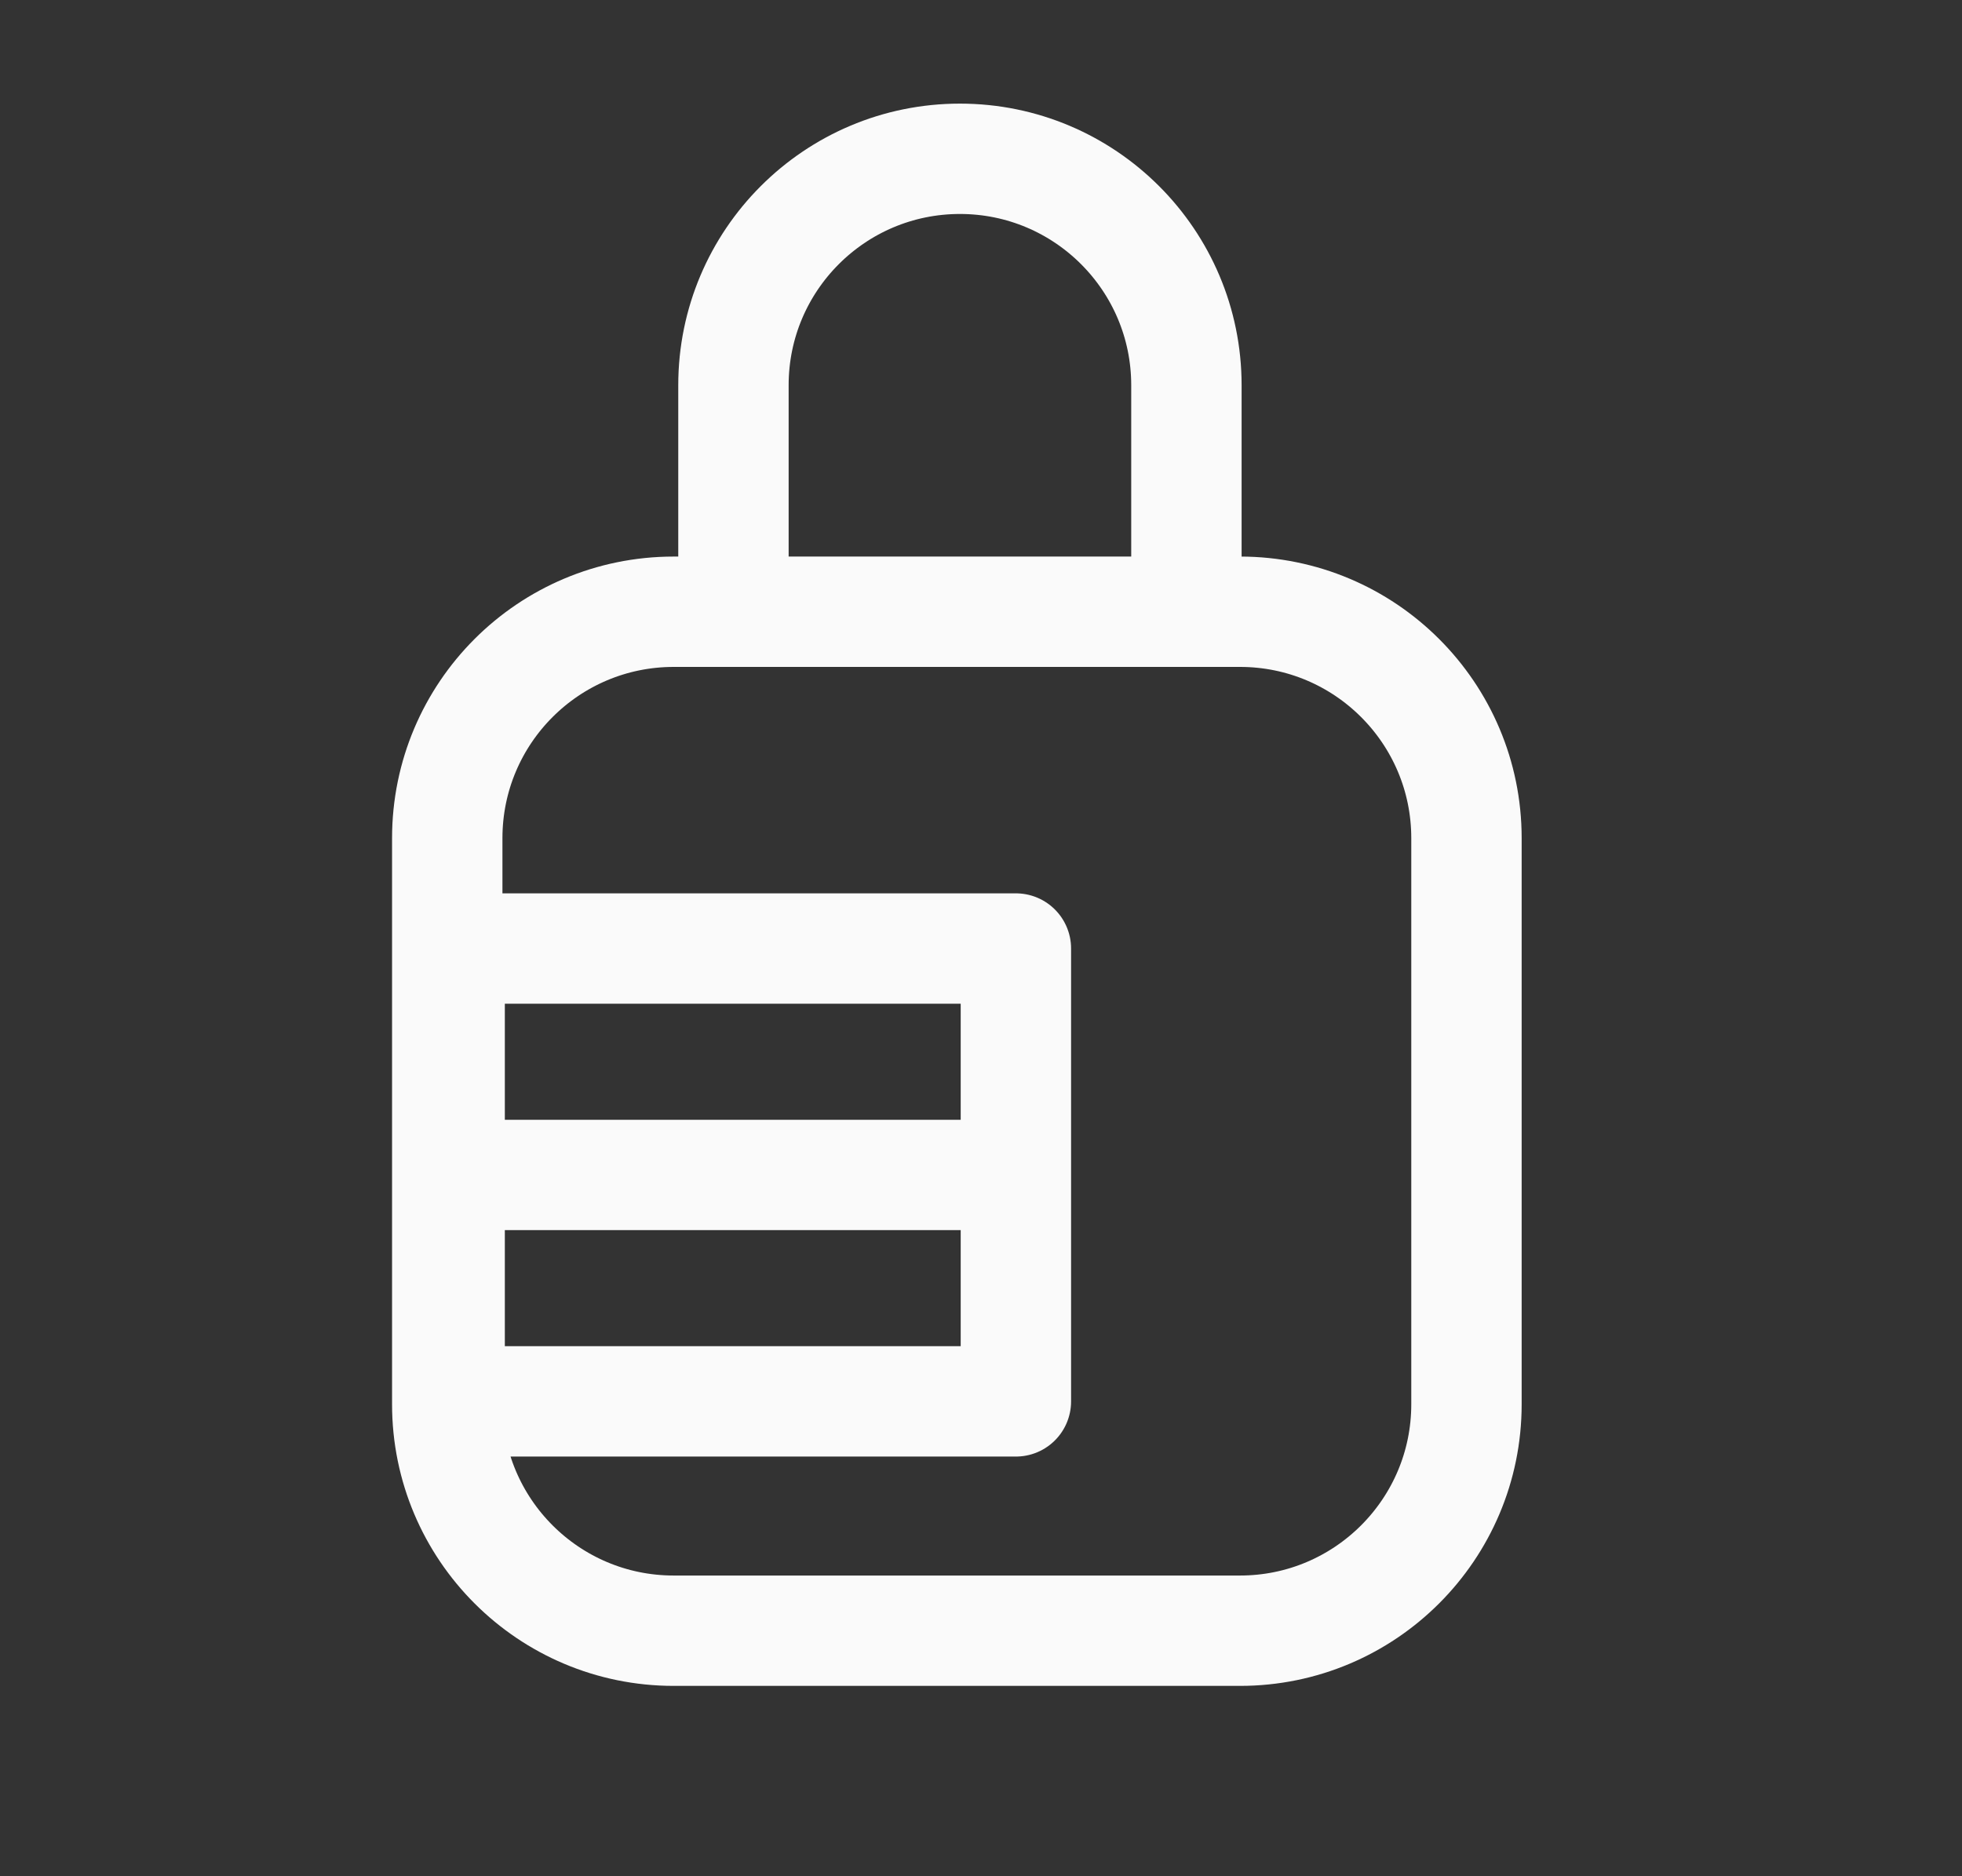 <svg width="23" height="22" viewBox="0 0 23 22" fill="none" xmlns="http://www.w3.org/2000/svg">
<rect x="0" y="0" width="23" height="22" fill="#333333" stroke="none"/>
<path d="M5.271 13.777H11.909M5.271 13.777V16.432H11.909V13.777M5.271 13.777V11.122H11.909V13.777M13.908 7.173V4.517C13.908 3.051 12.719 1.862 11.253 1.862C9.787 1.862 8.598 3.051 8.598 4.517V7.173M5.243 9.828V16.466C5.243 17.932 6.431 19.121 7.898 19.121H14.536C16.002 19.121 17.191 17.932 17.191 16.466V9.828C17.191 8.361 16.002 7.173 14.536 7.173H7.898C6.431 7.173 5.243 8.361 5.243 9.828Z" stroke="#FAFAFA" stroke-width="1.294" stroke-miterlimit="10" stroke-linecap="round" stroke-linejoin="round"/>
</svg>

